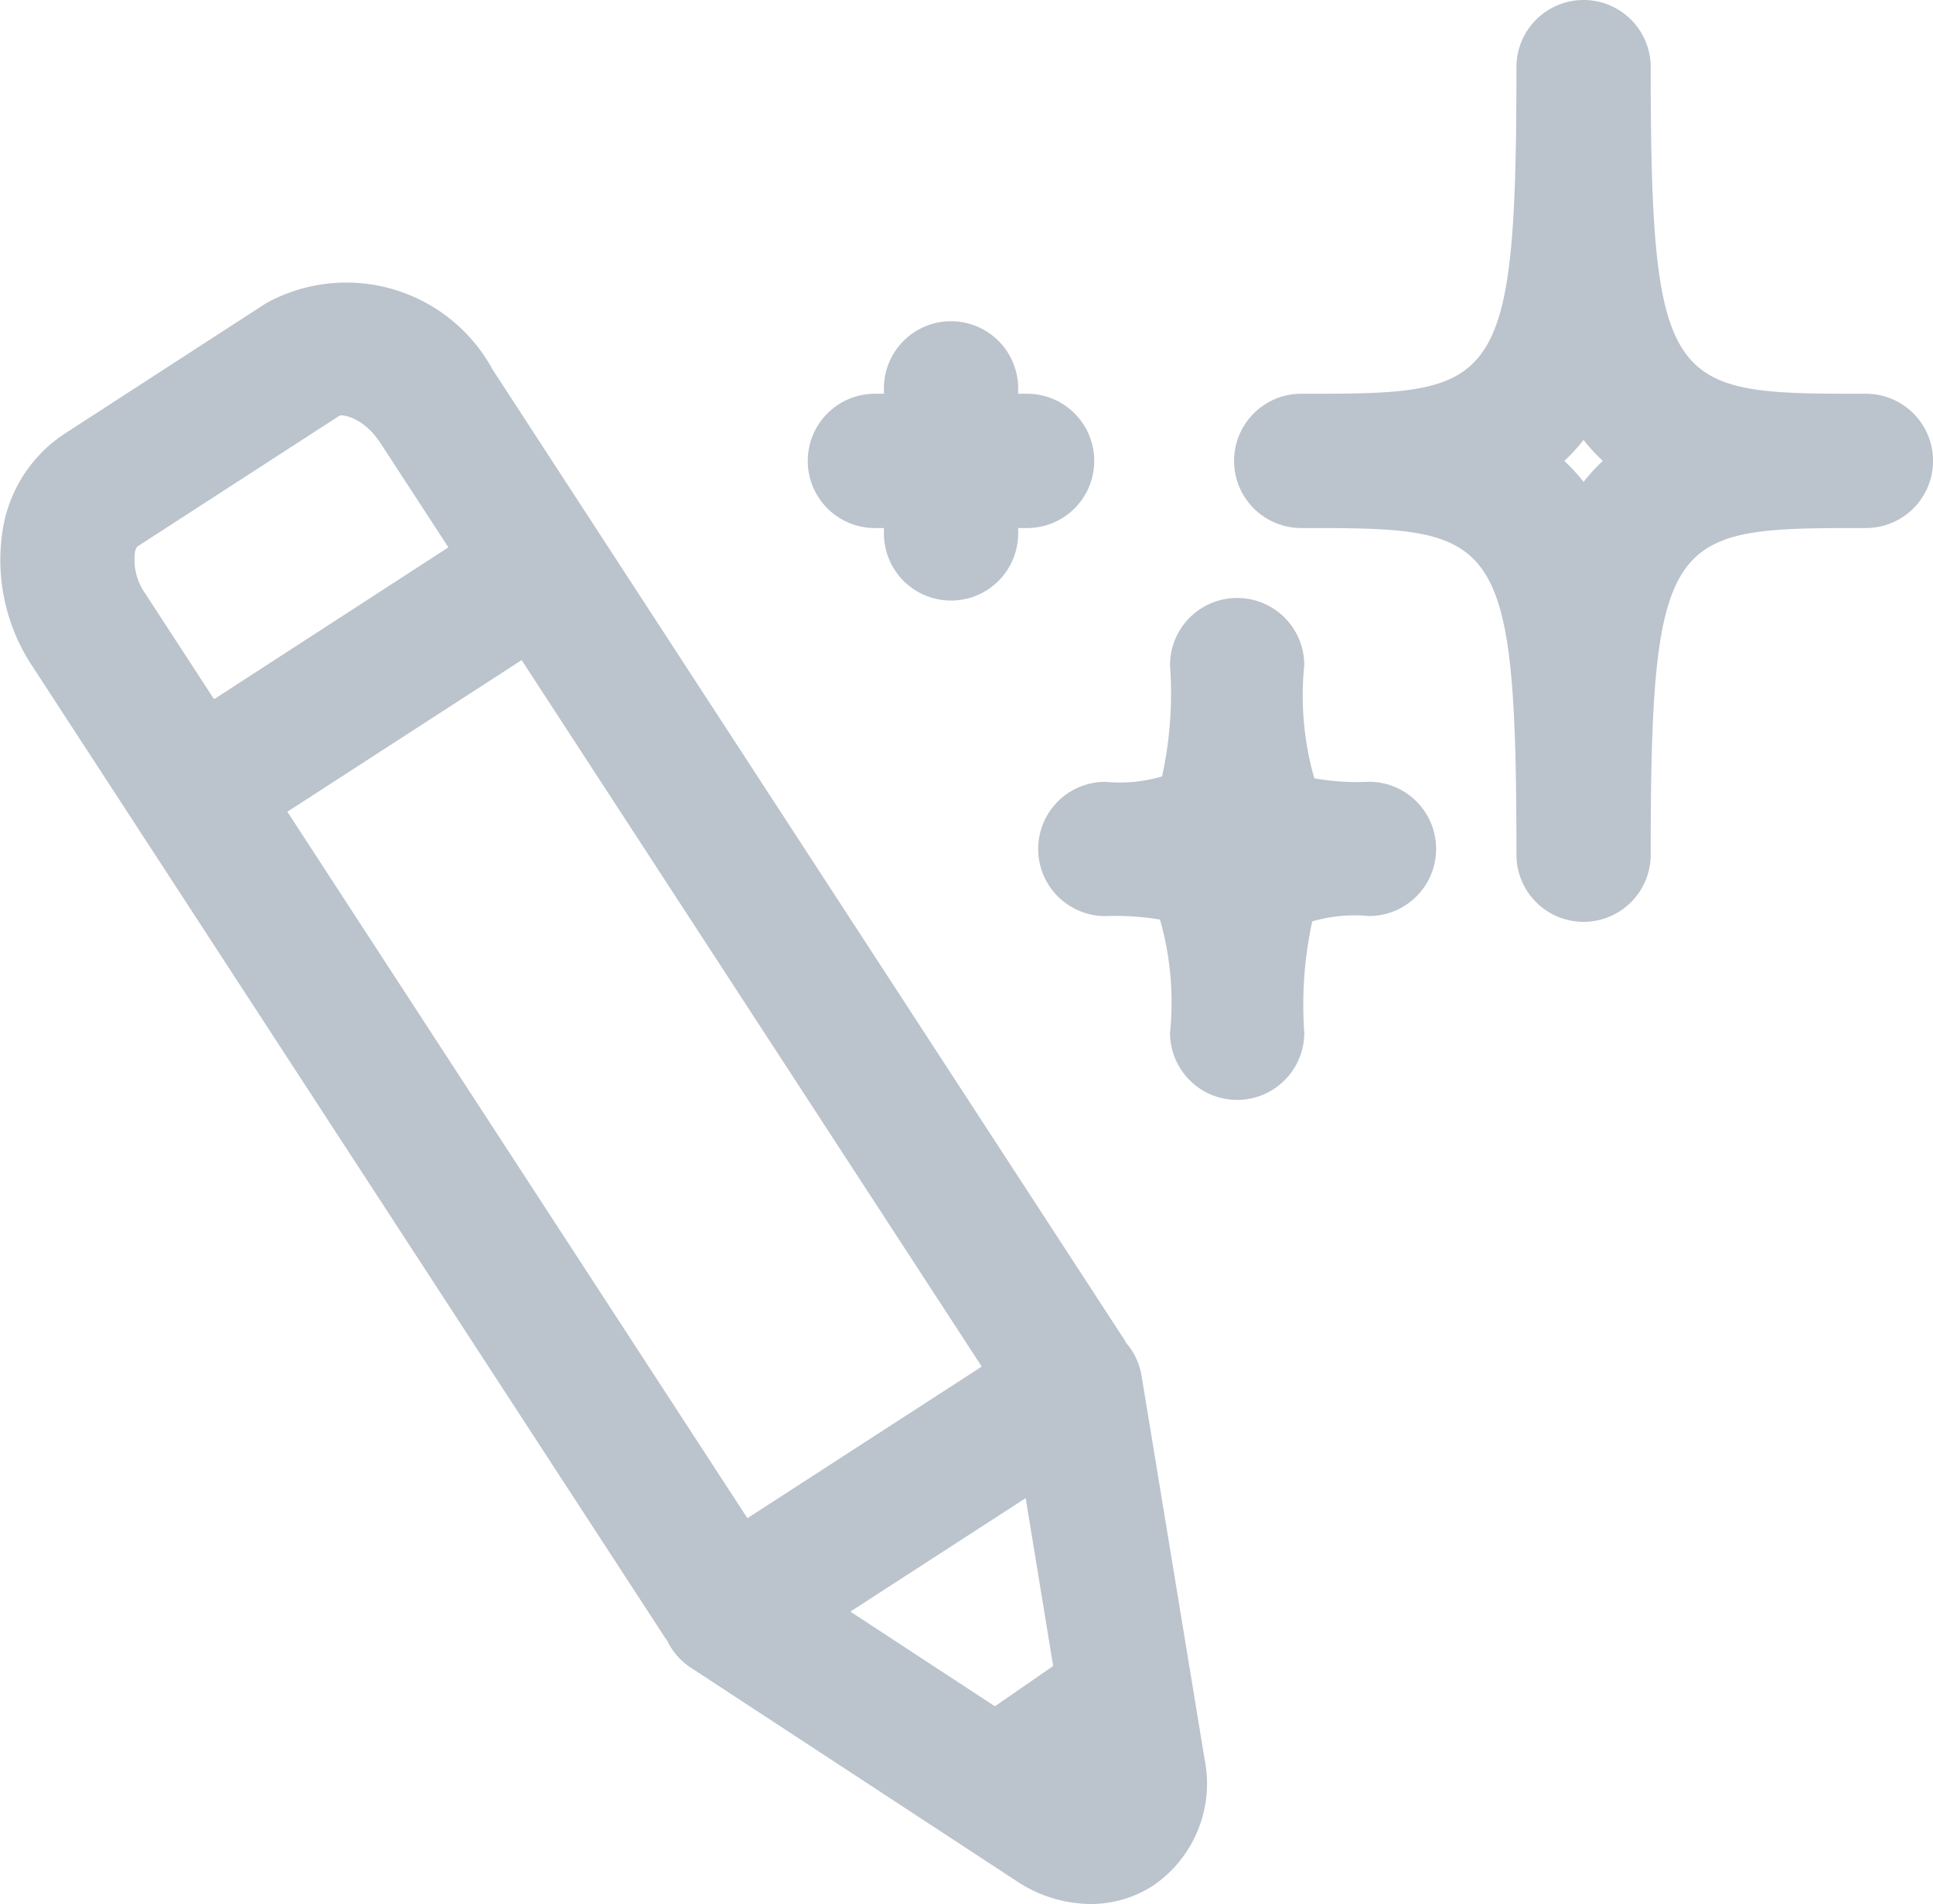 <svg xmlns="http://www.w3.org/2000/svg" xmlns:xlink="http://www.w3.org/1999/xlink" width="35.996" height="35.449" viewBox="0 0 35.996 35.449">
  <defs>
    <clipPath id="clip-path">
      <rect id="Rectangle_554" data-name="Rectangle 554" width="35.996" height="35.449" fill="none"/>
    </clipPath>
  </defs>
  <g id="Group_4569" data-name="Group 4569" transform="translate(0 0)">
    <g id="Group_4567" data-name="Group 4567" transform="translate(0 0)" clip-path="url(#clip-path)">
      <path id="Path_2212" data-name="Path 2212" d="M21.256,26.648a1.243,1.243,0,0,0-.286-.6c-.008-.013-.012-.027-.021-.041L9.174,7.928A3.1,3.1,0,0,0,4.959,6.689L1.2,9.123A2.633,2.633,0,0,0,.068,10.81a3.578,3.578,0,0,0,.55,2.663L12.393,31.55c.007.012.017.019.026.031a1.241,1.241,0,0,0,.438.509l6.072,3.977a2.519,2.519,0,0,0,1.376.428,2.136,2.136,0,0,0,1.172-.345,2.3,2.3,0,0,0,.954-2.356Zm-7.338,2.664L5.351,16.159l4.363-2.823,8.568,13.153ZM2.513,11.329a.224.224,0,0,1,.045-.108L6.318,8.788c.059-.036.457.035.762.5l1.27,1.949L3.986,14.064,2.713,12.109a1.094,1.094,0,0,1-.2-.78M19.1,28.938l.512,3.126-1.085.75-2.692-1.763Z" transform="translate(0 -1.046)" fill="#bbc3cc"/>
      <path id="Path_2213" data-name="Path 2213" d="M39.343,7.331c-3.629,0-4.008,0-4.008-6.081a1.25,1.25,0,1,0-2.5,0c0,6.081-.379,6.081-4.008,6.081a1.25,1.25,0,1,0,0,2.5c3.628,0,4.008,0,4.008,6.082a1.25,1.25,0,1,0,2.5,0c0-6.082.379-6.082,4.008-6.082a1.25,1.25,0,1,0,0-2.5M34.085,8.972a3.4,3.4,0,0,0-.359-.391,3.321,3.321,0,0,0,.359-.39,3.321,3.321,0,0,0,.359.39,3.4,3.4,0,0,0-.359.391" transform="translate(-4.596 0)" fill="#bbc3cc"/>
      <path id="Path_2214" data-name="Path 2214" d="M29.36,16.781a4.511,4.511,0,0,1-1.018-.064,5.592,5.592,0,0,1-.187-2.108,1.25,1.25,0,1,0-2.5,0,7.262,7.262,0,0,1-.148,2.073,2.8,2.8,0,0,1-1.057.1,1.25,1.25,0,1,0,0,2.5,5.059,5.059,0,0,1,1.018.064,5.592,5.592,0,0,1,.187,2.108,1.25,1.25,0,0,0,2.5,0,7.33,7.33,0,0,1,.148-2.073,2.8,2.8,0,0,1,1.057-.1,1.25,1.25,0,0,0,0-2.5" transform="translate(-3.867 -2.226)" fill="#bbc3cc"/>
      <path id="Path_2215" data-name="Path 2215" d="M19.3,11.027h.168v.1a1.25,1.25,0,1,0,2.5,0c0-.035,0-.068,0-.1h.167a1.25,1.25,0,0,0,0-2.5h-.167c0-.031,0-.063,0-.1a1.25,1.25,0,1,0-2.5,0v.1H19.3a1.25,1.25,0,1,0,0,2.5" transform="translate(-3.008 -1.196)" fill="#bbc3cc"/>
    </g>
  </g>
</svg>

